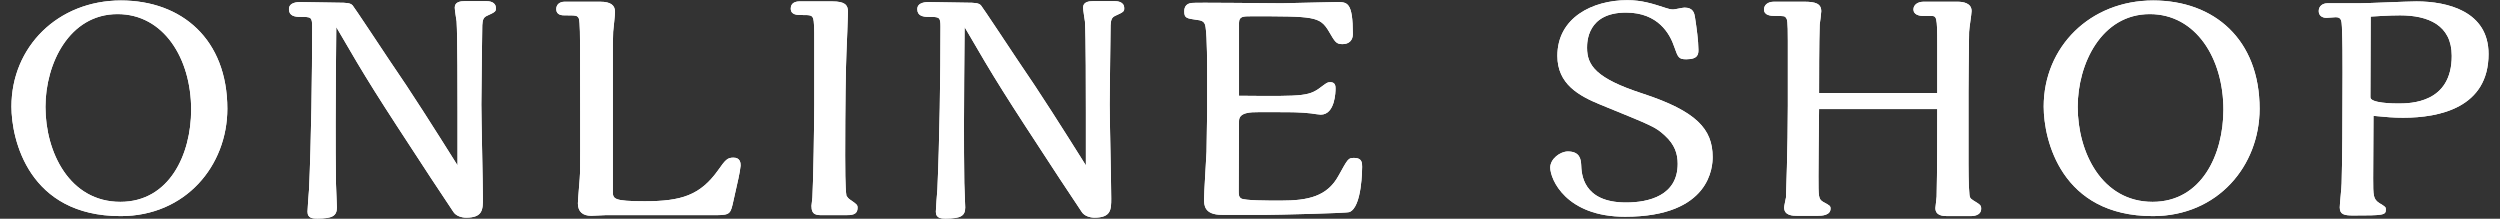 <?xml version="1.0" encoding="utf-8"?>
<!-- Generator: Adobe Illustrator 16.0.0, SVG Export Plug-In . SVG Version: 6.00 Build 0)  -->
<!DOCTYPE svg PUBLIC "-//W3C//DTD SVG 1.1//EN" "http://www.w3.org/Graphics/SVG/1.1/DTD/svg11.dtd">
<svg version="1.1" id="レイヤー_1" xmlns="http://www.w3.org/2000/svg" xmlns:xlink="http://www.w3.org/1999/xlink" x="0px"
	 y="0px" width="320px" height="28px" viewBox="0 0 320 28" enable-background="new 0 0 320 28" xml:space="preserve">
<rect x="0" y="0" width="320" height="28" fill="#333333" stroke="none"/>
<g>
	<g>
		<path fill="#FFFFFF" d="M15.441,27.66c-11.76,0-13.977-9.781-13.977-14.017c0-7.641,5.939-13.58,14.016-13.58
			c7.8,0,13.62,4.989,13.62,13.857C29.1,21.207,23.755,27.66,15.441,27.66z M15.045,1.805c-6.177,0-9.226,6.335-9.226,11.877
			c0,5.821,3.088,12.155,9.582,12.155c6.295,0,9.066-6.098,9.066-11.798C24.468,7.467,20.944,1.805,15.045,1.805z"/>
		<path fill="#FFFFFF" d="M62.167,0.142c0.475,0,1.307,0.08,1.307,0.911c0,0.396-0.04,0.476-1.188,0.99
			c-0.396,0.198-0.515,0.475-0.555,1.188c0,0.04-0.118,8.79-0.118,10.136c0,1.742,0.198,10.135,0.198,12.037
			c0,1.386,0,2.454-2.138,2.454c-0.633,0-1.307-0.237-1.624-0.713c-0.752-1.148-2.217-3.326-2.89-4.354
			c-7.206-11.007-7.998-12.235-12.115-19.322c-0.04,4.949-0.08,8.79-0.08,12.194c0,2.574,0,5.307,0.04,7.762
			c0,0.475,0.118,2.652,0.118,3.127c0,1.069-0.554,1.426-2.494,1.426c-0.515,0-1.267,0-1.267-0.871c0-0.396,0.159-2.416,0.198-2.891
			c0.277-6.336,0.396-14.491,0.396-20.826c0-1.227-0.159-1.227-1.505-1.227c-0.712,0-1.465-0.119-1.465-0.99
			c0-0.91,1.188-0.91,1.465-0.91c0.238,0,4.039,0.079,4.791,0.079c1.148,0,1.623,0.04,1.9,0.357c0.158,0.158,3.88,5.78,4.593,6.849
			c3.049,4.434,5.939,9.027,8.83,13.62v-6.77c0-2.376,0-9.78-0.119-11.641c-0.04-0.277-0.237-1.505-0.237-1.782
			c0-0.712,0.673-0.832,1.346-0.832H62.167z"/>
		<path fill="#FFFFFF" d="M93.768,26.195c-0.316,1.346-0.554,1.346-2.692,1.346h-13.62c-0.238,0-1.505,0.079-1.782,0.079
			c-1.069,0-1.703-0.515-1.703-1.583c0-0.596,0.277-3.366,0.277-4c0.04-1.701,0-13.58,0-16.114c0-0.673,0-3.207-0.158-3.563
			c-0.198-0.396-0.356-0.396-1.821-0.396c-0.277,0-1.069,0-1.069-0.792c0-0.594,0.436-0.95,1.069-0.95h4.553
			c1.386,0,1.901,0.475,1.901,1.307c0,0.356-0.198,2.138-0.238,2.534c-0.04,0.792-0.04,2.099-0.04,3.167v17.224
			c0,0.988,0,1.306,4.079,1.306c4.672,0,7.087-0.752,9.384-3.959c0.95-1.347,1.188-1.623,1.979-1.623
			c0.911,0,0.911,0.752,0.911,1.03c0,0.156-0.198,1.346-0.277,1.623L93.768,26.195z"/>
		<path fill="#FFFFFF" d="M106.561,0.182c1.544,0,1.979,0.436,1.979,1.307c0,0.476-0.158,4.514-0.198,5.345
			c-0.079,1.821-0.159,6.652-0.159,13.106c0,1.108,0,4.156,0.159,5.107c0.119,0.197,0.237,0.356,0.475,0.514
			c0.871,0.595,0.95,0.674,0.95,1.029c0,0.951-0.792,0.951-1.623,0.951h-2.771c-0.871,0-1.505,0-1.505-1.188
			c0-0.157,0.119-0.911,0.119-1.108c0.119-1.82,0.238-9.859,0.238-11.798V5.17c0-1.386,0-2.455-0.159-2.851
			c-0.158-0.396-0.475-0.396-1.425-0.396c-0.594,0-1.425,0-1.425-0.831c0-0.713,0.594-0.911,1.108-0.911H106.561z"/>
		<path fill="#FFFFFF" d="M142.593,0.142c0.476,0,1.307,0.08,1.307,0.911c0,0.396-0.04,0.476-1.188,0.99
			c-0.396,0.198-0.515,0.475-0.555,1.188c0,0.04-0.118,8.79-0.118,10.136c0,1.742,0.198,10.135,0.198,12.037
			c0,1.386,0,2.454-2.138,2.454c-0.633,0-1.307-0.237-1.623-0.713c-0.752-1.148-2.218-3.326-2.891-4.354
			c-7.206-11.007-7.998-12.235-12.115-19.322c-0.04,4.949-0.079,8.79-0.079,12.194c0,2.574,0,5.307,0.04,7.762
			c0,0.475,0.118,2.652,0.118,3.127c0,1.069-0.554,1.426-2.494,1.426c-0.514,0-1.267,0-1.267-0.871c0-0.396,0.159-2.416,0.198-2.891
			c0.277-6.336,0.396-14.491,0.396-20.826c0-1.227-0.159-1.227-1.504-1.227c-0.713,0-1.465-0.119-1.465-0.99
			c0-0.91,1.188-0.91,1.465-0.91c0.237,0,4.038,0.079,4.791,0.079c1.148,0,1.623,0.04,1.901,0.357
			c0.158,0.158,3.879,5.78,4.593,6.849c3.048,4.434,5.939,9.027,8.829,13.62v-6.77c0-2.376,0-9.78-0.119-11.641
			c-0.04-0.277-0.237-1.505-0.237-1.782c0-0.712,0.673-0.832,1.346-0.832H142.593z"/>
		<path fill="#FFFFFF" d="M158.594,12.258c8.791,0.079,8.949,0.079,10.809-1.346c0.396-0.278,0.515-0.396,0.871-0.396
			c0.674,0,0.674,0.555,0.674,0.832c0,0.356-0.04,3.326-1.901,3.326c-0.158,0-1.029-0.119-1.227-0.159
			c-1.347-0.158-2.692-0.158-4.118-0.158h-2.693c-0.831,0-2.415,0-2.415,1.108l-0.04,8.948c0,0.475,0,0.792,0.317,0.99
			c0.475,0.276,3.326,0.276,5.068,0.276c3.484,0,5.939-0.514,7.404-3.207c1.227-2.217,1.227-2.256,2.02-2.256
			c0.99,0,0.99,0.672,0.99,1.146c0,0.159,0,5.148-1.625,5.781c-0.435,0.158-9.699,0.356-10.531,0.356h-5.781
			c-2.296,0-2.296-1.267-2.296-2.02c0-0.871,0.277-5.107,0.316-6.058c0-0.316,0.08-5.107,0.08-5.186V9.724
			c0-1.188,0-4.989-0.198-6.216c-0.08-0.594-0.277-0.871-1.029-0.951c-1.425-0.198-1.703-0.237-1.703-1.108
			c0-0.594,0.277-0.99,0.95-1.069c0.436-0.079,9.7,0.04,11.522,0.04c1.029,0,5.938-0.158,7.047-0.158c1.348,0,2.06,0,2.06,4.118
			c0,0.752-0.475,1.267-1.306,1.267c-0.832,0-0.951-0.238-1.783-1.663c-1.147-1.901-1.9-1.901-9.898-1.901
			c-1.029,0-1.584,0-1.584,0.832V12.258z"/>
		<path fill="#FFFFFF" d="M199.343,7.15c0-4.87,4.475-7.126,8.948-7.126c1.861,0,3.207,0.436,4.91,0.99
			c0.276,0.08,0.594,0.198,0.949,0.198c0.238,0,1.229-0.237,1.466-0.237c1.147,0,1.267,0.752,1.346,1.267
			c0.197,1.267,0.435,3.009,0.435,4.118c0,0.515,0,1.227-1.543,1.227c-0.99,0-1.068-0.237-1.545-1.583
			c-0.555-1.663-2.059-4.395-6.176-4.395c-4.989,0-4.989,3.801-4.989,4.514c0,2.257,1.148,3.92,7.126,5.859
			c6.89,2.258,8.949,4.553,8.949,8.118c0,1.109-0.197,7.641-11.205,7.641c-7.562,0-9.582-4.791-9.582-6.295
			c0-1.107,1.268-2.059,2.258-2.059c1.545,0,1.662,1.029,1.701,1.703c0.041,1.107,0.159,4.83,5.742,4.83
			c2.891,0,6.611-0.871,6.611-4.949c0-1.268-0.355-2.455-1.663-3.643c-1.227-1.109-1.505-1.188-8.195-3.92
			C202.075,12.258,199.343,10.753,199.343,7.15z"/>
		<path fill="#FFFFFF" d="M250.581,0.222c0.673,0,1.781,0.158,1.781,1.188c0,0.396-0.316,2.257-0.316,2.692
			c-0.04,3.326-0.079,5.939-0.079,7.761v9.066c0,0.316,0,2.772,0.119,3.959c0.039,0.317,0.039,0.476,0.476,0.753
			c0.91,0.555,1.028,0.634,1.028,1.068c0,0.951-1.148,0.951-1.346,0.951h-2.97c-0.555,0-1.544-0.04-1.544-1.03
			c0-0.198,0.158-1.227,0.158-1.464c0.079-3.326,0.079-8.078,0.079-11.206h-15.126c-0.038,3.683-0.078,6.612-0.078,8.593
			c0,2.652,0,2.929,0.594,3.285c0.871,0.475,0.951,0.515,0.951,0.871c0,0.871-1.148,0.911-1.623,0.911h-2.653
			c-0.516,0-1.663,0-1.663-1.069c0-0.158,0.198-1.069,0.236-1.267c0-0.04,0.238-6.454,0.238-11.759V5.25
			c0-2.613-0.079-2.772-0.238-2.97c-0.157-0.238-0.275-0.238-1.346-0.238c-0.633,0-1.465-0.079-1.465-0.832
			c0-0.594,0.516-0.989,1.268-0.989h3.881c1.426,0,2.178,0.237,2.178,1.227c0,0.237-0.158,1.425-0.199,1.703
			c-0.08,2.059-0.08,7.245-0.08,8.75h15.126V5.725c0-3.683-0.079-3.683-0.831-3.683h-0.95c-0.515,0-1.267-0.158-1.267-0.832
			c0-0.594,0.553-0.989,1.306-0.989H250.581z"/>
		<path fill="#FFFFFF" d="M275.569,27.66c-11.759,0-13.977-9.781-13.977-14.017c0-7.641,5.938-13.58,14.017-13.58
			c7.801,0,13.62,4.989,13.62,13.857C289.229,21.207,283.884,27.66,275.569,27.66z M275.173,1.805
			c-6.176,0-9.226,6.335-9.226,11.877c0,5.821,3.09,12.155,9.583,12.155c6.294,0,9.066-6.098,9.066-11.798
			C284.597,7.467,281.072,1.805,275.173,1.805z"/>
		<path fill="#FFFFFF" d="M302.024,0.419c1.028,0,6.138-0.238,7.286-0.238c3.958,0,9.225,1.267,9.225,6.731
			c0,6.85-6.257,8.157-10.929,8.157c-1.228,0-2.177-0.08-3.801-0.238c0,1.149-0.039,6.731-0.039,7.999c0,2.217,0,2.651,0.791,3.166
			c0.793,0.476,0.831,0.516,0.831,0.832c0,0.713-0.314,0.752-4.195,0.752c-1.11,0-1.704-0.119-1.704-1.029
			c0-0.436,0.238-2.613,0.238-3.088c0.079-2.812,0.12-7.721,0.12-14.174c0-1.743,0-4.039-0.08-5.82
			c-0.04-0.832-0.079-1.267-0.792-1.267c-0.159,0-0.99,0.079-1.188,0.079c-0.594,0-0.99-0.316-0.99-0.871
			c0-0.634,0.515-0.99,1.108-0.99H302.024z M303.411,12.456c0,0.752,2.929,0.792,3.522,0.792c1.623,0,6.89-0.04,6.89-6.098
			c0-3.959-3.049-5.186-6.613-5.186c-0.435,0-1.266,0-3.761,0.158L303.411,12.456z"/>
	</g>
	<g>
		<path fill="#FFFFFF" d="M15.441,27.66c-11.76,0-13.977-9.781-13.977-14.017c0-7.641,5.939-13.58,14.016-13.58
			c7.8,0,13.62,4.989,13.62,13.857C29.1,21.207,23.755,27.66,15.441,27.66z M15.045,1.805c-6.177,0-9.226,6.335-9.226,11.877
			c0,5.821,3.088,12.155,9.582,12.155c6.295,0,9.066-6.098,9.066-11.798C24.468,7.467,20.944,1.805,15.045,1.805z"/>
		<path fill="#FFFFFF" d="M62.167,0.142c0.475,0,1.307,0.08,1.307,0.911c0,0.396-0.04,0.476-1.188,0.99
			c-0.396,0.198-0.515,0.475-0.555,1.188c0,0.04-0.118,8.79-0.118,10.136c0,1.742,0.198,10.135,0.198,12.037
			c0,1.386,0,2.454-2.138,2.454c-0.633,0-1.307-0.237-1.624-0.713c-0.752-1.148-2.217-3.326-2.89-4.354
			c-7.206-11.007-7.998-12.235-12.115-19.322c-0.04,4.949-0.08,8.79-0.08,12.194c0,2.574,0,5.307,0.04,7.762
			c0,0.475,0.118,2.652,0.118,3.127c0,1.069-0.554,1.426-2.494,1.426c-0.515,0-1.267,0-1.267-0.871c0-0.396,0.159-2.416,0.198-2.891
			c0.277-6.336,0.396-14.491,0.396-20.826c0-1.227-0.159-1.227-1.505-1.227c-0.712,0-1.465-0.119-1.465-0.99
			c0-0.91,1.188-0.91,1.465-0.91c0.238,0,4.039,0.079,4.791,0.079c1.148,0,1.623,0.04,1.9,0.357c0.158,0.158,3.88,5.78,4.593,6.849
			c3.049,4.434,5.939,9.027,8.83,13.62v-6.77c0-2.376,0-9.78-0.119-11.641c-0.04-0.277-0.237-1.505-0.237-1.782
			c0-0.712,0.673-0.832,1.346-0.832H62.167z"/>
		<path fill="#FFFFFF" d="M93.768,26.195c-0.316,1.346-0.554,1.346-2.692,1.346h-13.62c-0.238,0-1.505,0.079-1.782,0.079
			c-1.069,0-1.703-0.515-1.703-1.583c0-0.596,0.277-3.366,0.277-4c0.04-1.701,0-13.58,0-16.114c0-0.673,0-3.207-0.158-3.563
			c-0.198-0.396-0.356-0.396-1.821-0.396c-0.277,0-1.069,0-1.069-0.792c0-0.594,0.436-0.95,1.069-0.95h4.553
			c1.386,0,1.901,0.475,1.901,1.307c0,0.356-0.198,2.138-0.238,2.534c-0.04,0.792-0.04,2.099-0.04,3.167v17.224
			c0,0.988,0,1.306,4.079,1.306c4.672,0,7.087-0.752,9.384-3.959c0.95-1.347,1.188-1.623,1.979-1.623
			c0.911,0,0.911,0.752,0.911,1.03c0,0.156-0.198,1.346-0.277,1.623L93.768,26.195z"/>
		<path fill="#FFFFFF" d="M106.561,0.182c1.544,0,1.979,0.436,1.979,1.307c0,0.476-0.158,4.514-0.198,5.345
			c-0.079,1.821-0.159,6.652-0.159,13.106c0,1.108,0,4.156,0.159,5.107c0.119,0.197,0.237,0.356,0.475,0.514
			c0.871,0.595,0.95,0.674,0.95,1.029c0,0.951-0.792,0.951-1.623,0.951h-2.771c-0.871,0-1.505,0-1.505-1.188
			c0-0.157,0.119-0.911,0.119-1.108c0.119-1.82,0.238-9.859,0.238-11.798V5.17c0-1.386,0-2.455-0.159-2.851
			c-0.158-0.396-0.475-0.396-1.425-0.396c-0.594,0-1.425,0-1.425-0.831c0-0.713,0.594-0.911,1.108-0.911H106.561z"/>
		<path fill="#FFFFFF" d="M142.593,0.142c0.476,0,1.307,0.08,1.307,0.911c0,0.396-0.04,0.476-1.188,0.99
			c-0.396,0.198-0.515,0.475-0.555,1.188c0,0.04-0.118,8.79-0.118,10.136c0,1.742,0.198,10.135,0.198,12.037
			c0,1.386,0,2.454-2.138,2.454c-0.633,0-1.307-0.237-1.623-0.713c-0.752-1.148-2.218-3.326-2.891-4.354
			c-7.206-11.007-7.998-12.235-12.115-19.322c-0.04,4.949-0.079,8.79-0.079,12.194c0,2.574,0,5.307,0.04,7.762
			c0,0.475,0.118,2.652,0.118,3.127c0,1.069-0.554,1.426-2.494,1.426c-0.514,0-1.267,0-1.267-0.871c0-0.396,0.159-2.416,0.198-2.891
			c0.277-6.336,0.396-14.491,0.396-20.826c0-1.227-0.159-1.227-1.504-1.227c-0.713,0-1.465-0.119-1.465-0.99
			c0-0.91,1.188-0.91,1.465-0.91c0.237,0,4.038,0.079,4.791,0.079c1.148,0,1.623,0.04,1.901,0.357
			c0.158,0.158,3.879,5.78,4.593,6.849c3.048,4.434,5.939,9.027,8.829,13.62v-6.77c0-2.376,0-9.78-0.119-11.641
			c-0.04-0.277-0.237-1.505-0.237-1.782c0-0.712,0.673-0.832,1.346-0.832H142.593z"/>
		<path fill="#FFFFFF" d="M158.594,12.258c8.791,0.079,8.949,0.079,10.809-1.346c0.396-0.278,0.515-0.396,0.871-0.396
			c0.674,0,0.674,0.555,0.674,0.832c0,0.356-0.04,3.326-1.901,3.326c-0.158,0-1.029-0.119-1.227-0.159
			c-1.347-0.158-2.692-0.158-4.118-0.158h-2.693c-0.831,0-2.415,0-2.415,1.108l-0.04,8.948c0,0.475,0,0.792,0.317,0.99
			c0.475,0.276,3.326,0.276,5.068,0.276c3.484,0,5.939-0.514,7.404-3.207c1.227-2.217,1.227-2.256,2.02-2.256
			c0.99,0,0.99,0.672,0.99,1.146c0,0.159,0,5.148-1.625,5.781c-0.435,0.158-9.699,0.356-10.531,0.356h-5.781
			c-2.296,0-2.296-1.267-2.296-2.02c0-0.871,0.277-5.107,0.316-6.058c0-0.316,0.08-5.107,0.08-5.186V9.724
			c0-1.188,0-4.989-0.198-6.216c-0.08-0.594-0.277-0.871-1.029-0.951c-1.425-0.198-1.703-0.237-1.703-1.108
			c0-0.594,0.277-0.99,0.95-1.069c0.436-0.079,9.7,0.04,11.522,0.04c1.029,0,5.938-0.158,7.047-0.158c1.348,0,2.06,0,2.06,4.118
			c0,0.752-0.475,1.267-1.306,1.267c-0.832,0-0.951-0.238-1.783-1.663c-1.147-1.901-1.9-1.901-9.898-1.901
			c-1.029,0-1.584,0-1.584,0.832V12.258z"/>
		<path fill="#FFFFFF" d="M199.343,7.15c0-4.87,4.475-7.126,8.948-7.126c1.861,0,3.207,0.436,4.91,0.99
			c0.276,0.08,0.594,0.198,0.949,0.198c0.238,0,1.229-0.237,1.466-0.237c1.147,0,1.267,0.752,1.346,1.267
			c0.197,1.267,0.435,3.009,0.435,4.118c0,0.515,0,1.227-1.543,1.227c-0.99,0-1.068-0.237-1.545-1.583
			c-0.555-1.663-2.059-4.395-6.176-4.395c-4.989,0-4.989,3.801-4.989,4.514c0,2.257,1.148,3.92,7.126,5.859
			c6.89,2.258,8.949,4.553,8.949,8.118c0,1.109-0.197,7.641-11.205,7.641c-7.562,0-9.582-4.791-9.582-6.295
			c0-1.107,1.268-2.059,2.258-2.059c1.545,0,1.662,1.029,1.701,1.703c0.041,1.107,0.159,4.83,5.742,4.83
			c2.891,0,6.611-0.871,6.611-4.949c0-1.268-0.355-2.455-1.663-3.643c-1.227-1.109-1.505-1.188-8.195-3.92
			C202.075,12.258,199.343,10.753,199.343,7.15z"/>
		<path fill="#FFFFFF" d="M250.581,0.222c0.673,0,1.781,0.158,1.781,1.188c0,0.396-0.316,2.257-0.316,2.692
			c-0.04,3.326-0.079,5.939-0.079,7.761v9.066c0,0.316,0,2.772,0.119,3.959c0.039,0.317,0.039,0.476,0.476,0.753
			c0.91,0.555,1.028,0.634,1.028,1.068c0,0.951-1.148,0.951-1.346,0.951h-2.97c-0.555,0-1.544-0.04-1.544-1.03
			c0-0.198,0.158-1.227,0.158-1.464c0.079-3.326,0.079-8.078,0.079-11.206h-15.126c-0.038,3.683-0.078,6.612-0.078,8.593
			c0,2.652,0,2.929,0.594,3.285c0.871,0.475,0.951,0.515,0.951,0.871c0,0.871-1.148,0.911-1.623,0.911h-2.653
			c-0.516,0-1.663,0-1.663-1.069c0-0.158,0.198-1.069,0.236-1.267c0-0.04,0.238-6.454,0.238-11.759V5.25
			c0-2.613-0.079-2.772-0.238-2.97c-0.157-0.238-0.275-0.238-1.346-0.238c-0.633,0-1.465-0.079-1.465-0.832
			c0-0.594,0.516-0.989,1.268-0.989h3.881c1.426,0,2.178,0.237,2.178,1.227c0,0.237-0.158,1.425-0.199,1.703
			c-0.08,2.059-0.08,7.245-0.08,8.75h15.126V5.725c0-3.683-0.079-3.683-0.831-3.683h-0.95c-0.515,0-1.267-0.158-1.267-0.832
			c0-0.594,0.553-0.989,1.306-0.989H250.581z"/>
		<path fill="#FFFFFF" d="M275.569,27.66c-11.759,0-13.977-9.781-13.977-14.017c0-7.641,5.938-13.58,14.017-13.58
			c7.801,0,13.62,4.989,13.62,13.857C289.229,21.207,283.884,27.66,275.569,27.66z M275.173,1.805
			c-6.176,0-9.226,6.335-9.226,11.877c0,5.821,3.09,12.155,9.583,12.155c6.294,0,9.066-6.098,9.066-11.798
			C284.597,7.467,281.072,1.805,275.173,1.805z"/>
		<path fill="#FFFFFF" d="M302.024,0.419c1.028,0,6.138-0.238,7.286-0.238c3.958,0,9.225,1.267,9.225,6.731
			c0,6.85-6.257,8.157-10.929,8.157c-1.228,0-2.177-0.08-3.801-0.238c0,1.149-0.039,6.731-0.039,7.999c0,2.217,0,2.651,0.791,3.166
			c0.793,0.476,0.831,0.516,0.831,0.832c0,0.713-0.314,0.752-4.195,0.752c-1.11,0-1.704-0.119-1.704-1.029
			c0-0.436,0.238-2.613,0.238-3.088c0.079-2.812,0.12-7.721,0.12-14.174c0-1.743,0-4.039-0.08-5.82
			c-0.04-0.832-0.079-1.267-0.792-1.267c-0.159,0-0.99,0.079-1.188,0.079c-0.594,0-0.99-0.316-0.99-0.871
			c0-0.634,0.515-0.99,1.108-0.99H302.024z M303.411,12.456c0,0.752,2.929,0.792,3.522,0.792c1.623,0,6.89-0.04,6.89-6.098
			c0-3.959-3.049-5.186-6.613-5.186c-0.435,0-1.266,0-3.761,0.158L303.411,12.456z"/>
	</g>
</g>
</svg>
